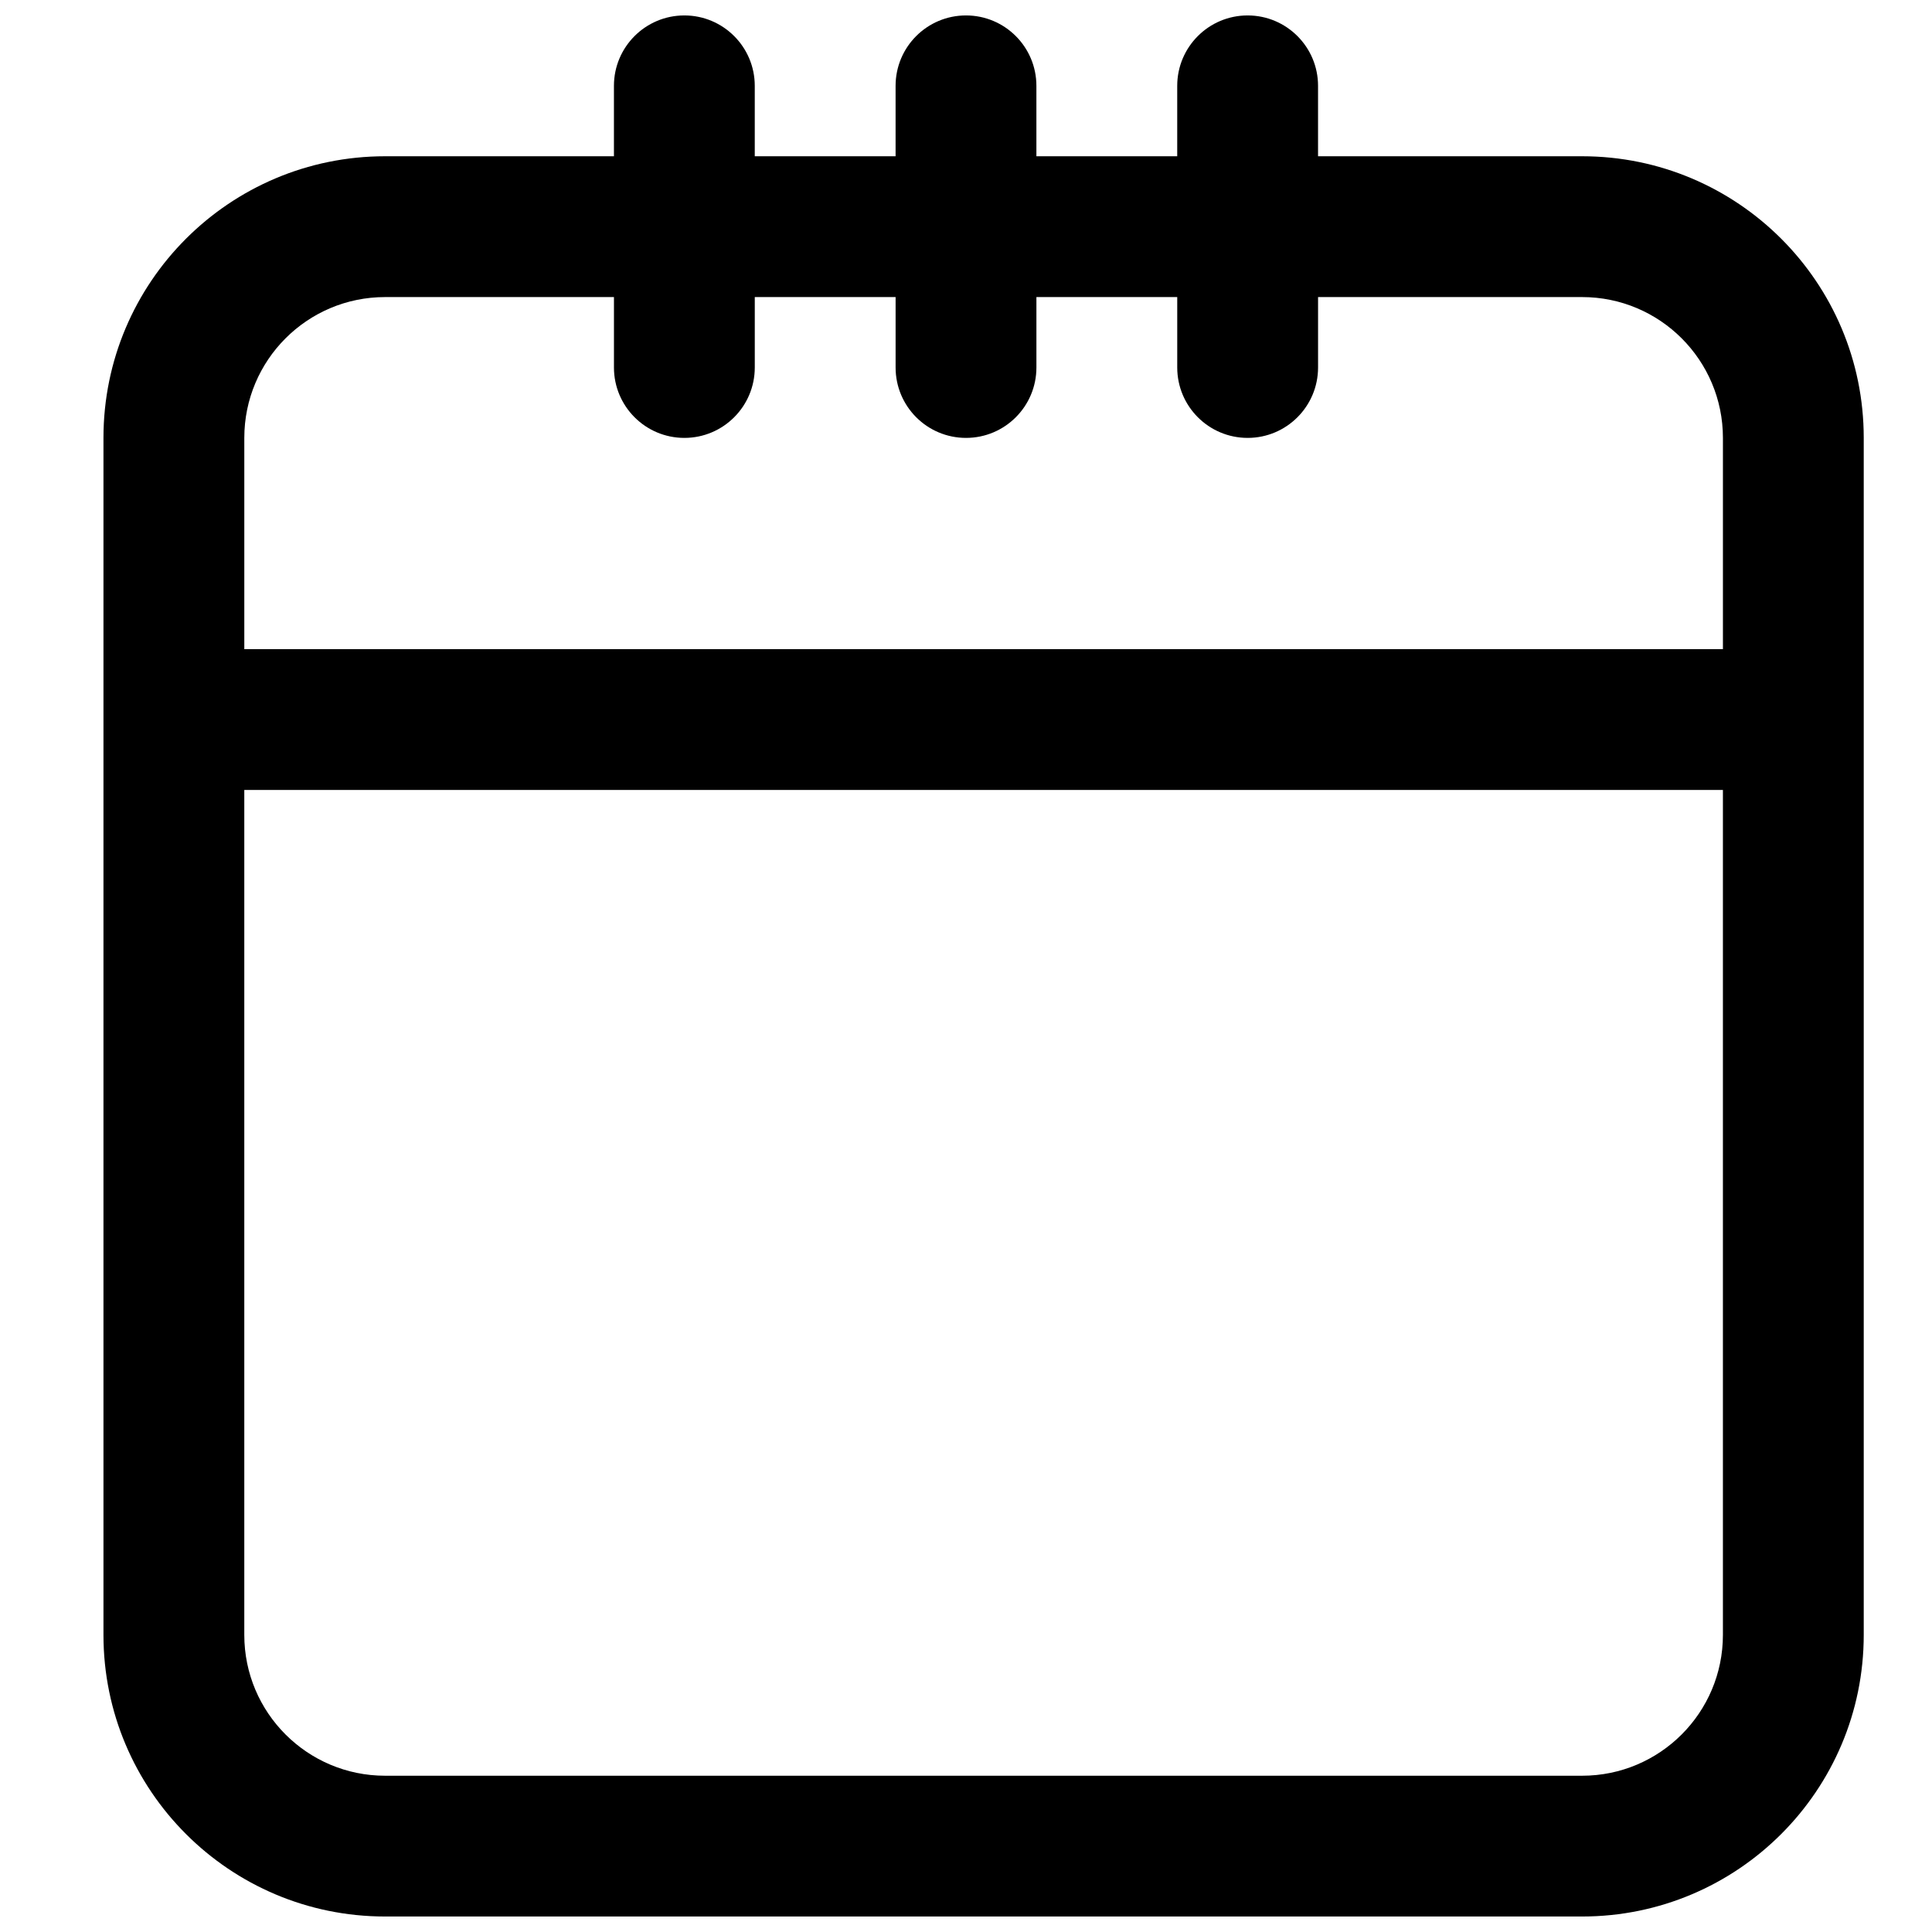 <?xml version="1.0" encoding="UTF-8"?>
<!-- Uploaded to: SVG Repo, www.svgrepo.com, Generator: SVG Repo Mixer Tools -->
<svg width="800px" height="800px" version="1.1" viewBox="144 144 512 512" xmlns="http://www.w3.org/2000/svg">
 <defs>
  <clipPath id="a">
   <path d="m171 148.09h467v503.81h-467z"/>
  </clipPath>
 </defs>
 <g clip-path="url(#a)">
  <path d="m344.02 166.75c0-10.305-8.355-18.66-18.66-18.66s-18.66 8.355-18.66 18.66v18.66h-60.641c-41.223 0-74.641 33.414-74.641 74.637v317.21c0 41.219 33.418 74.637 74.641 74.637h317.21c41.223 0 74.641-33.418 74.641-74.637v-317.21c0-41.223-33.418-74.637-74.641-74.637h-69.973v-18.66c0-10.305-8.355-18.66-18.66-18.66-10.305 0-18.66 8.355-18.66 18.66v18.66h-37.32v-18.66c0-10.305-8.352-18.66-18.656-18.66-10.309 0-18.66 8.355-18.66 18.66v18.66h-37.32zm111.96 55.977h-37.32v18.66c0 10.305-8.352 18.66-18.656 18.66-10.309 0-18.66-8.355-18.66-18.66v-18.66h-37.32v18.66c0 10.305-8.355 18.66-18.66 18.66s-18.66-8.355-18.66-18.66v-18.66h-60.641c-20.613 0-37.32 16.711-37.32 37.32v55.98h391.85v-55.98c0-20.609-16.707-37.32-37.32-37.32h-69.973v18.66c0 10.305-8.355 18.66-18.66 18.66-10.305 0-18.66-8.355-18.66-18.66zm-247.24 354.54v-223.92h391.85v223.92c0 20.609-16.707 37.32-37.32 37.32h-317.21c-20.613 0-37.32-16.711-37.32-37.32z" fill-rule="evenodd"/>
 </g>
</svg>